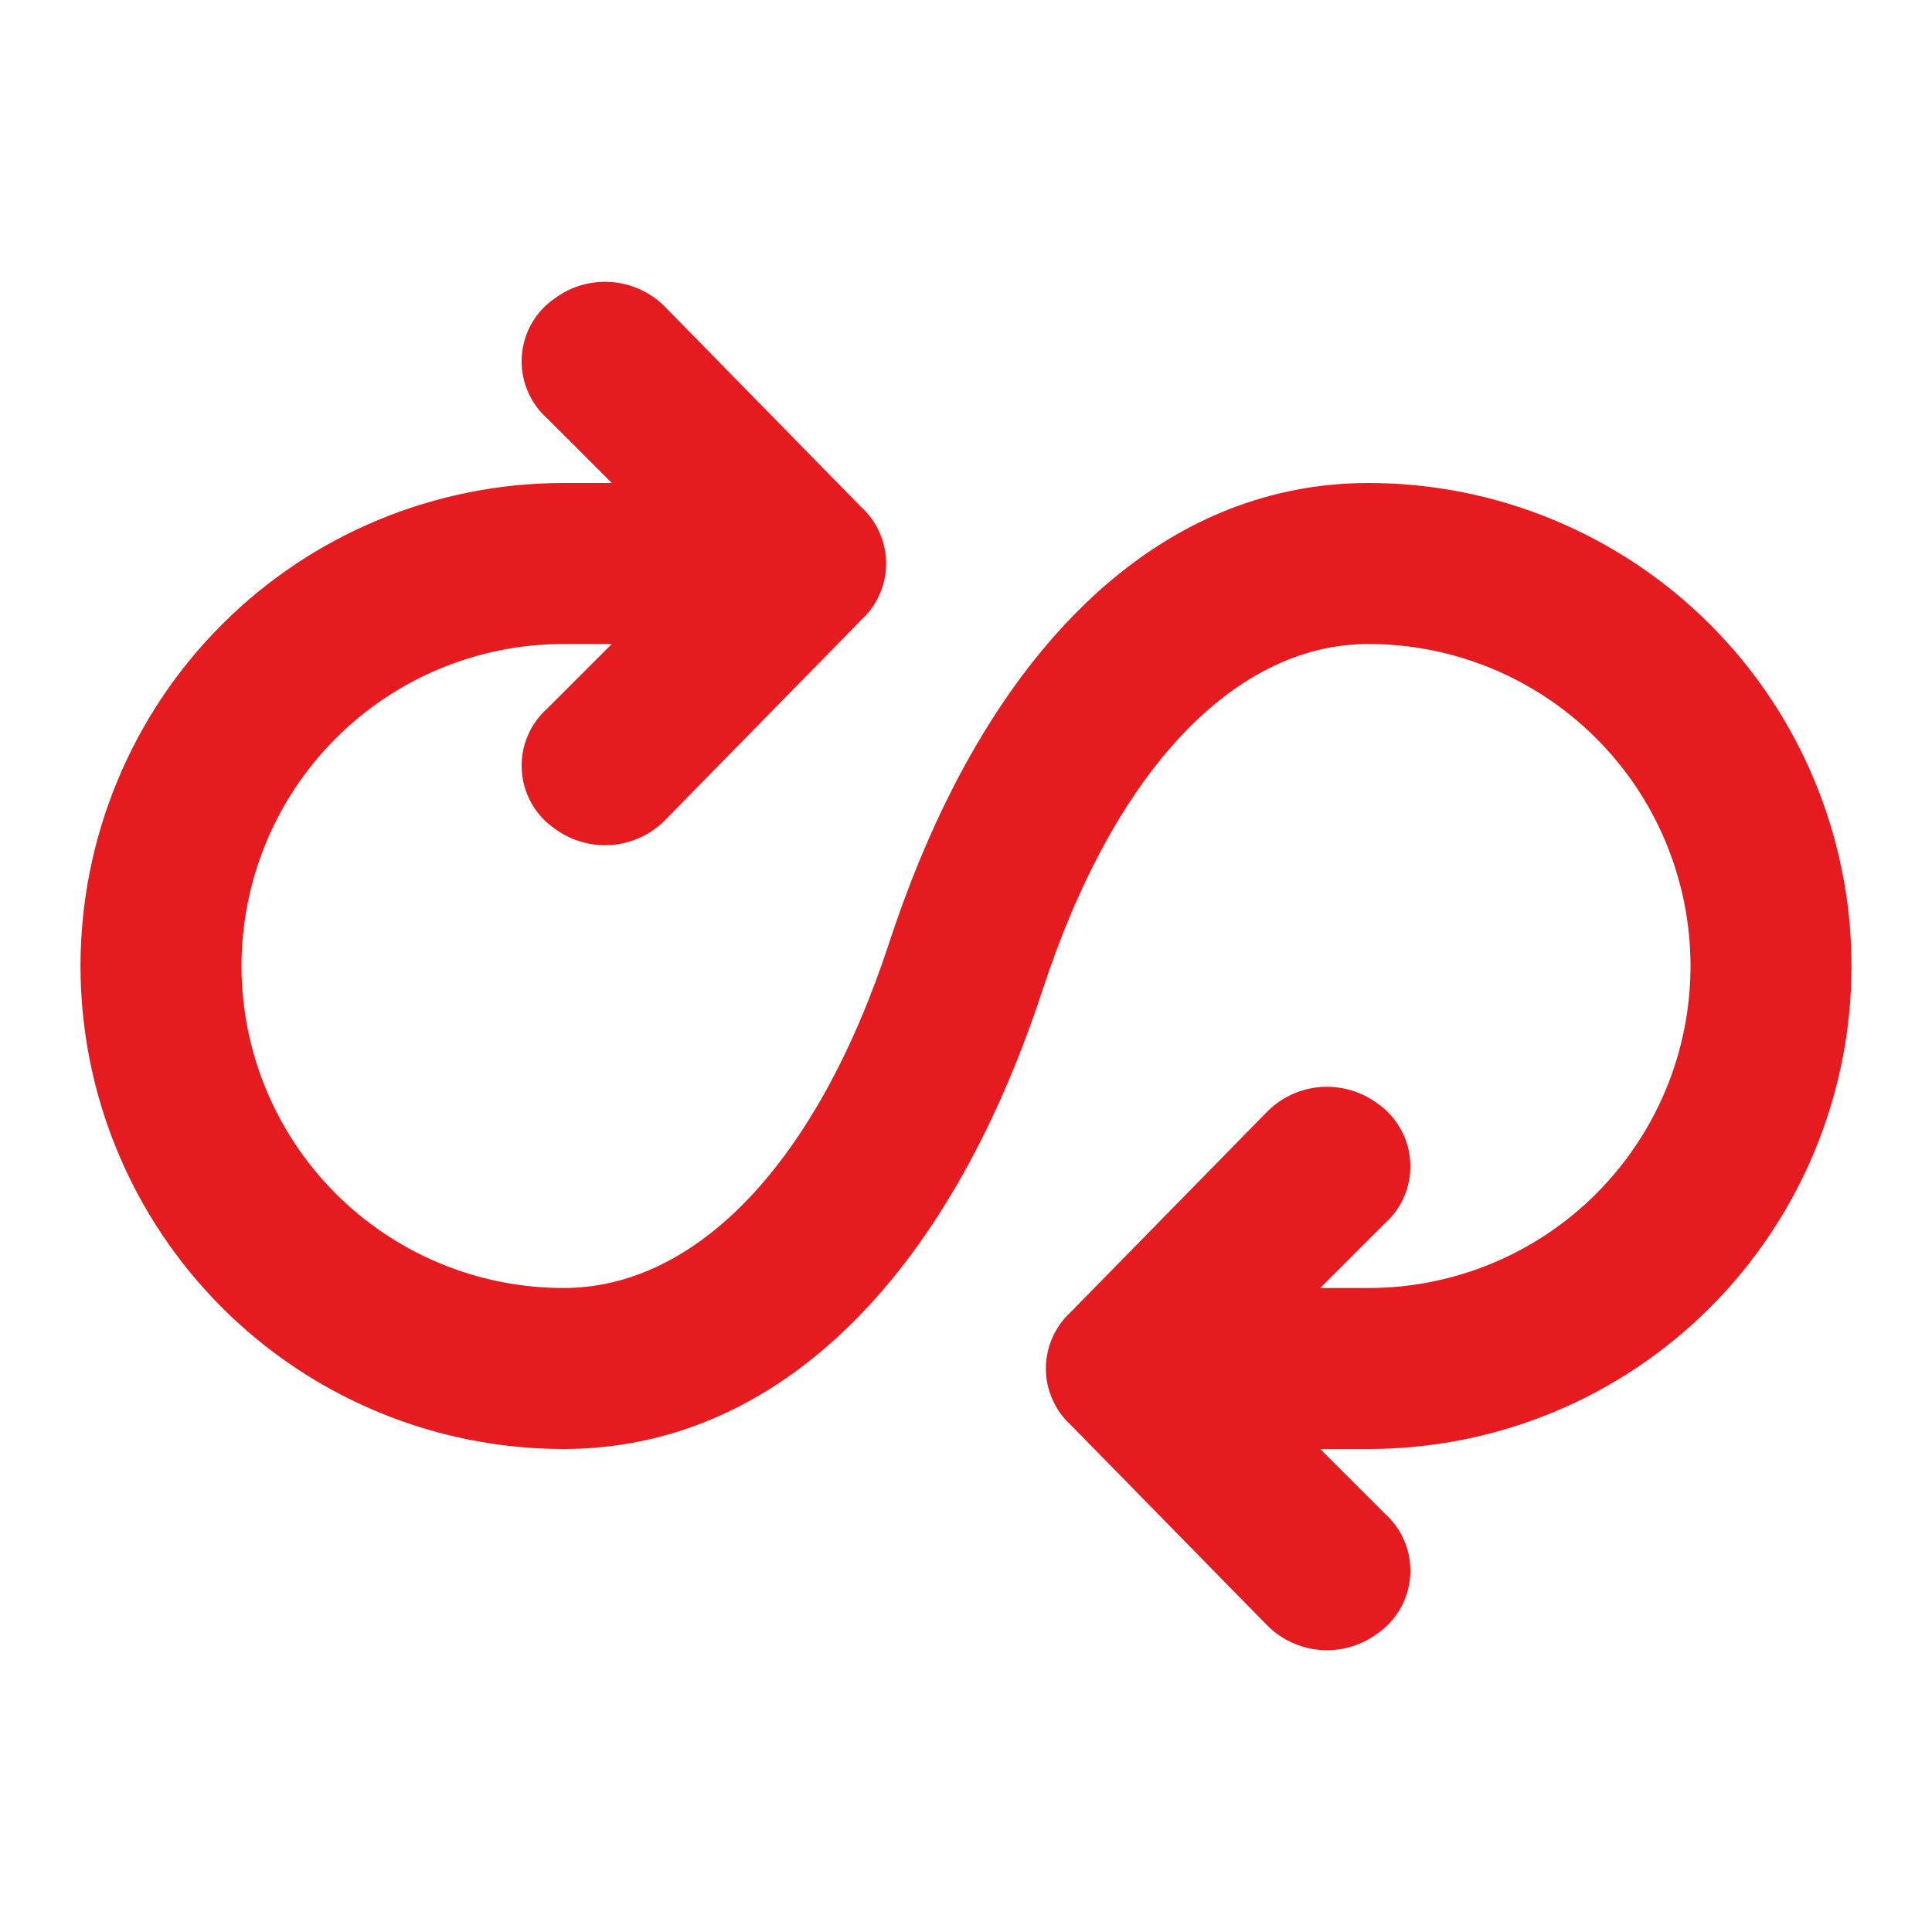 <?xml version="1.0" encoding="UTF-8"?> <svg xmlns="http://www.w3.org/2000/svg" width="27" height="27" viewBox="0 0 27 27" fill="none"> <g clip-path="url(#clip0_745_2259)"> <path d="M25.875 13.5C25.875 11.71 25.164 9.993 23.898 8.727C22.632 7.461 20.915 6.75 19.125 6.75C16.2 6.75 13.781 9.056 12.431 13.162C11.419 16.256 9.731 18 7.875 18C6.682 18 5.537 17.526 4.693 16.682C3.849 15.838 3.375 14.694 3.375 13.5C3.375 12.306 3.849 11.162 4.693 10.318C5.537 9.474 6.682 9 7.875 9H8.55L7.65 9.9C7.528 10.008 7.432 10.143 7.37 10.294C7.308 10.445 7.281 10.608 7.292 10.771C7.303 10.934 7.351 11.093 7.432 11.234C7.514 11.376 7.627 11.496 7.763 11.588C7.988 11.751 8.264 11.829 8.542 11.809C8.82 11.788 9.082 11.67 9.281 11.475L12.037 8.663C12.147 8.562 12.234 8.441 12.293 8.305C12.353 8.17 12.384 8.023 12.384 7.875C12.384 7.727 12.353 7.58 12.293 7.445C12.234 7.309 12.147 7.188 12.037 7.088L9.281 4.275C9.082 4.08 8.82 3.962 8.542 3.941C8.264 3.921 7.988 3.999 7.763 4.163C7.627 4.254 7.514 4.374 7.432 4.516C7.351 4.657 7.303 4.816 7.292 4.979C7.281 5.142 7.308 5.305 7.37 5.456C7.432 5.607 7.528 5.742 7.65 5.85L8.55 6.75H7.875C6.085 6.75 4.368 7.461 3.102 8.727C1.836 9.993 1.125 11.71 1.125 13.5C1.125 15.29 1.836 17.007 3.102 18.273C4.368 19.539 6.085 20.25 7.875 20.25C10.8 20.25 13.219 17.944 14.569 13.838C15.581 10.744 17.269 9 19.125 9C20.319 9 21.463 9.474 22.307 10.318C23.151 11.162 23.625 12.306 23.625 13.5C23.625 14.694 23.151 15.838 22.307 16.682C21.463 17.526 20.319 18 19.125 18H18.45L19.35 17.1C19.472 16.992 19.568 16.857 19.63 16.706C19.692 16.555 19.719 16.392 19.708 16.229C19.697 16.066 19.649 15.907 19.567 15.766C19.486 15.624 19.373 15.504 19.238 15.412C19.012 15.249 18.735 15.171 18.458 15.191C18.18 15.212 17.918 15.33 17.719 15.525L14.963 18.337C14.853 18.438 14.766 18.559 14.707 18.695C14.647 18.831 14.616 18.977 14.616 19.125C14.616 19.273 14.647 19.42 14.707 19.555C14.766 19.691 14.853 19.812 14.963 19.913L17.719 22.725C17.918 22.92 18.18 23.038 18.458 23.059C18.735 23.079 19.012 23.001 19.238 22.837C19.373 22.747 19.486 22.626 19.567 22.484C19.649 22.343 19.697 22.184 19.708 22.021C19.719 21.858 19.692 21.695 19.63 21.544C19.568 21.393 19.472 21.258 19.35 21.15L18.45 20.25H19.125C20.915 20.25 22.632 19.539 23.898 18.273C25.164 17.007 25.875 15.29 25.875 13.5Z" fill="#E51B20"></path> </g> <defs> <clipPath id="clip0_745_2259"> <rect width="27" height="27" fill="white"></rect> </clipPath> </defs> </svg> 